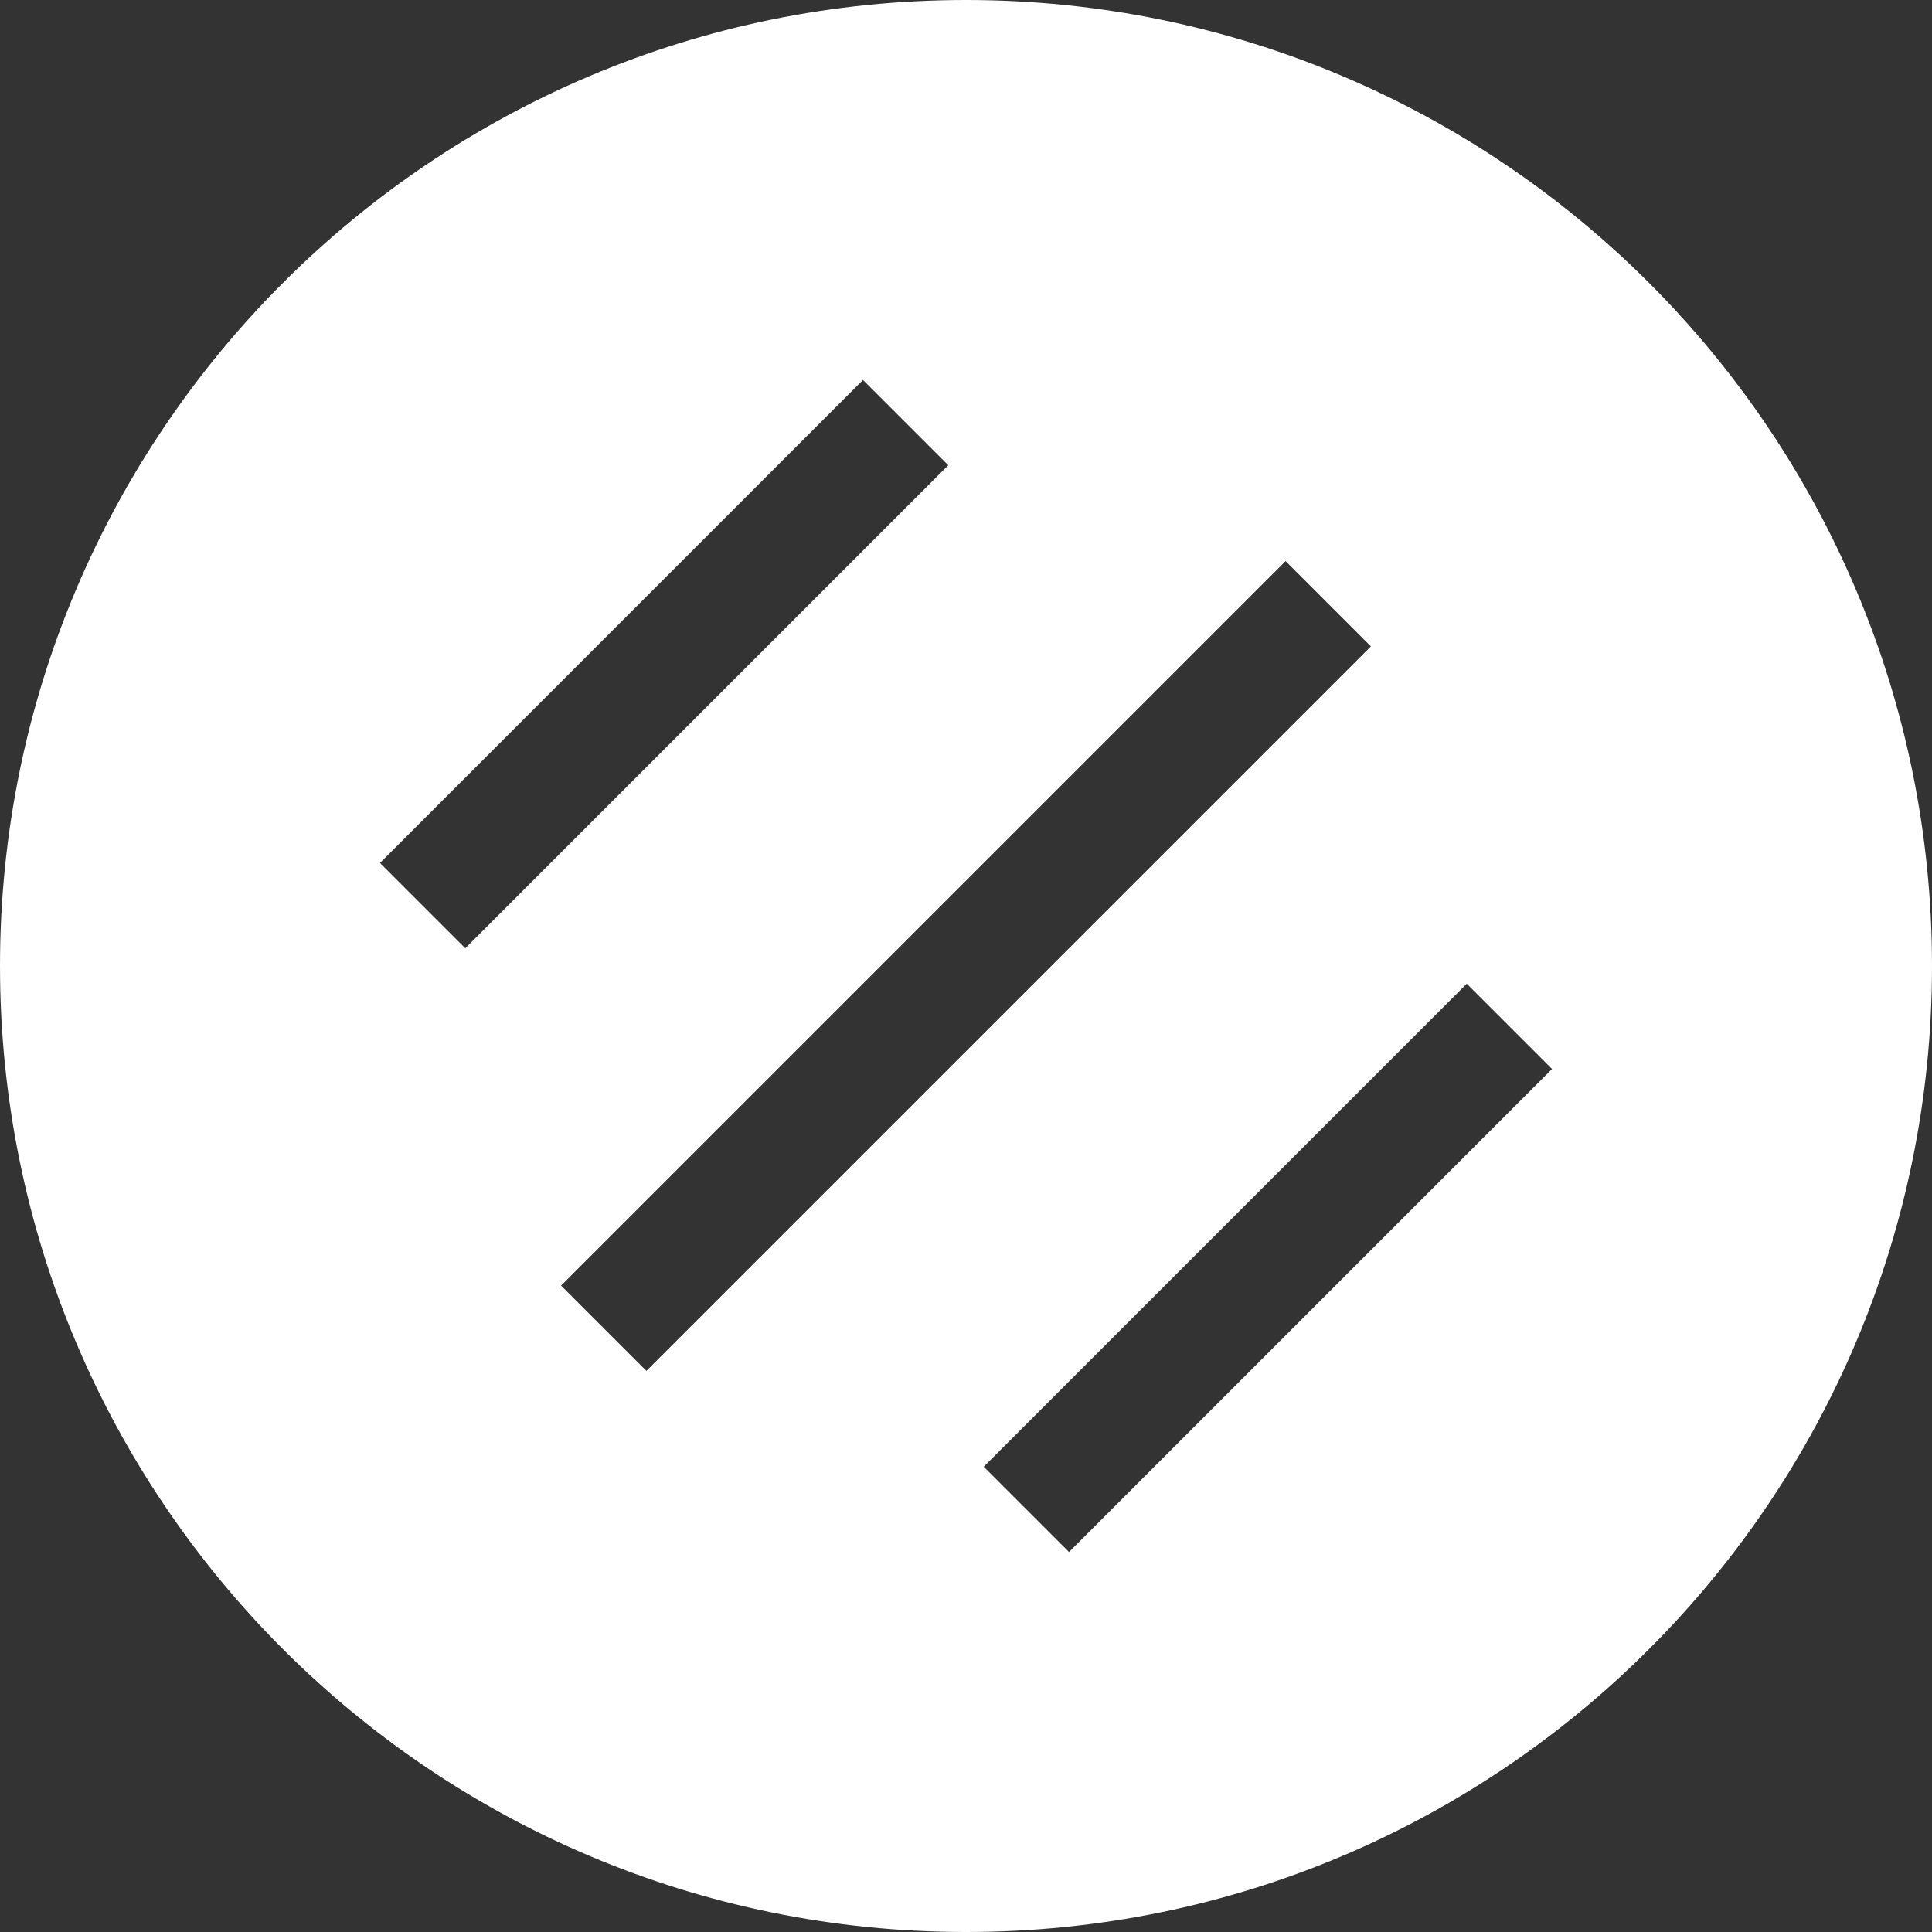 <?xml version="1.0" encoding="utf-8"?>
<svg xmlns="http://www.w3.org/2000/svg" xmlns:xlink="http://www.w3.org/1999/xlink" version="1.1" id="Layer_1" x="0px" y="0px" viewBox="0 0 512 512" style="enable-background:new 0 0 512 512;">
<rect x="0" y="0" width="512" height="512" fill="#333333" stroke="none"/>
<style type="text/css">
	.st0{fill:#FFFFFF;}
</style>
<path class="st0" d="M256,512c141.4,0,256-114.6,256-256S397.4,0,256,0S0,114.6,0,256S114.6,512,256,512z M171.3,363.3l-22.6-22.6&#xD;&#xA;	l192-192l22.6,22.6L171.3,363.3L171.3,363.3L171.3,363.3z M251.3,123.3l-128,128l-22.6-22.6l128-128L251.3,123.3&#xD;&#xA;	C251.3,123.3,251.3,123.3,251.3,123.3z M283.3,411.3l-22.6-22.6l128-128l22.6,22.6L283.3,411.3z"/>
</svg>